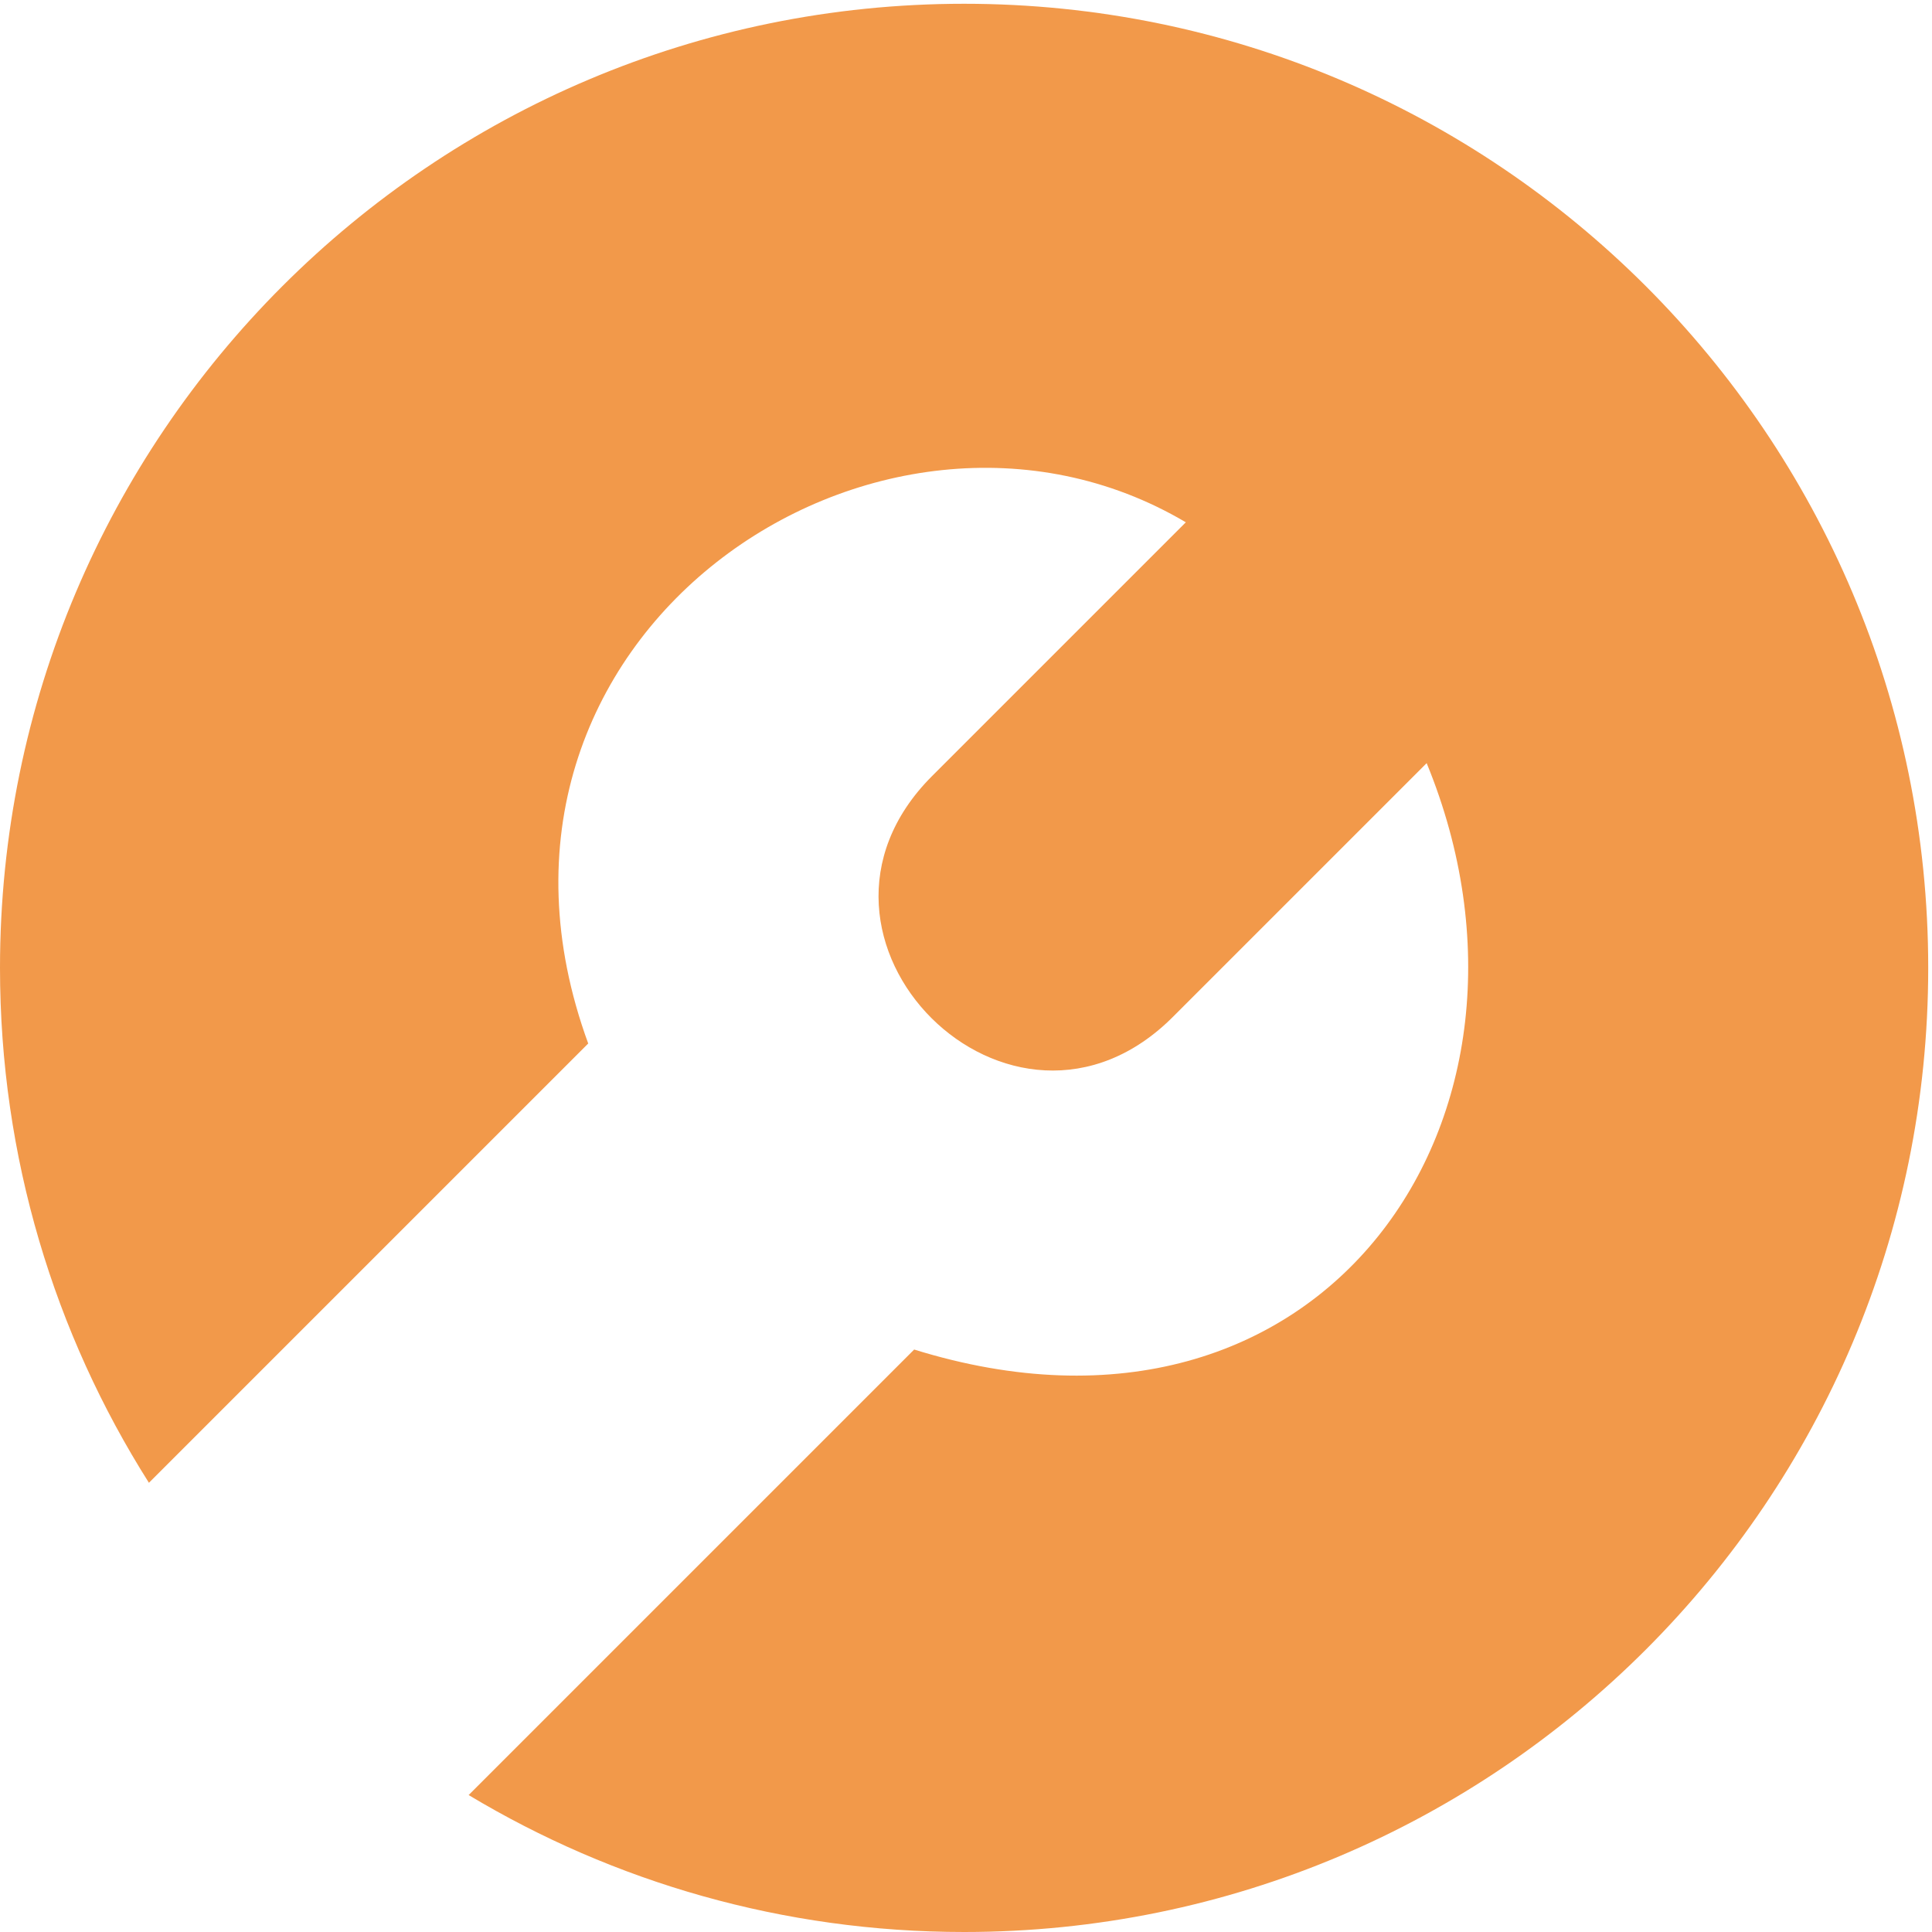 <svg xmlns="http://www.w3.org/2000/svg" version="1.1" x="0px" y="0px" viewBox="0 0 164 164" xml:space="preserve">
    <path fill="#F2994A" fill-rule="evenodd" clip-rule="evenodd" d="M81.84,164c-15.38,0-29.768-4.246-42.059-11.625L77.6,114.557  c34.776,10.805,55.768-19.881,43.504-49.777L99.648,86.235C85.9,100.154,65.377,79.619,79.119,65.877l21.541-21.542  c-25.989-15.371-63.361,9.68-50.728,44.244l-37.29,37.289C4.638,113.223,0,98.233,0,82.16C0,36.961,36.641,0.32,81.84,0.32  c45.199,0,81.839,36.641,81.839,81.84S127.039,164,81.84,164z"/>
</svg>
